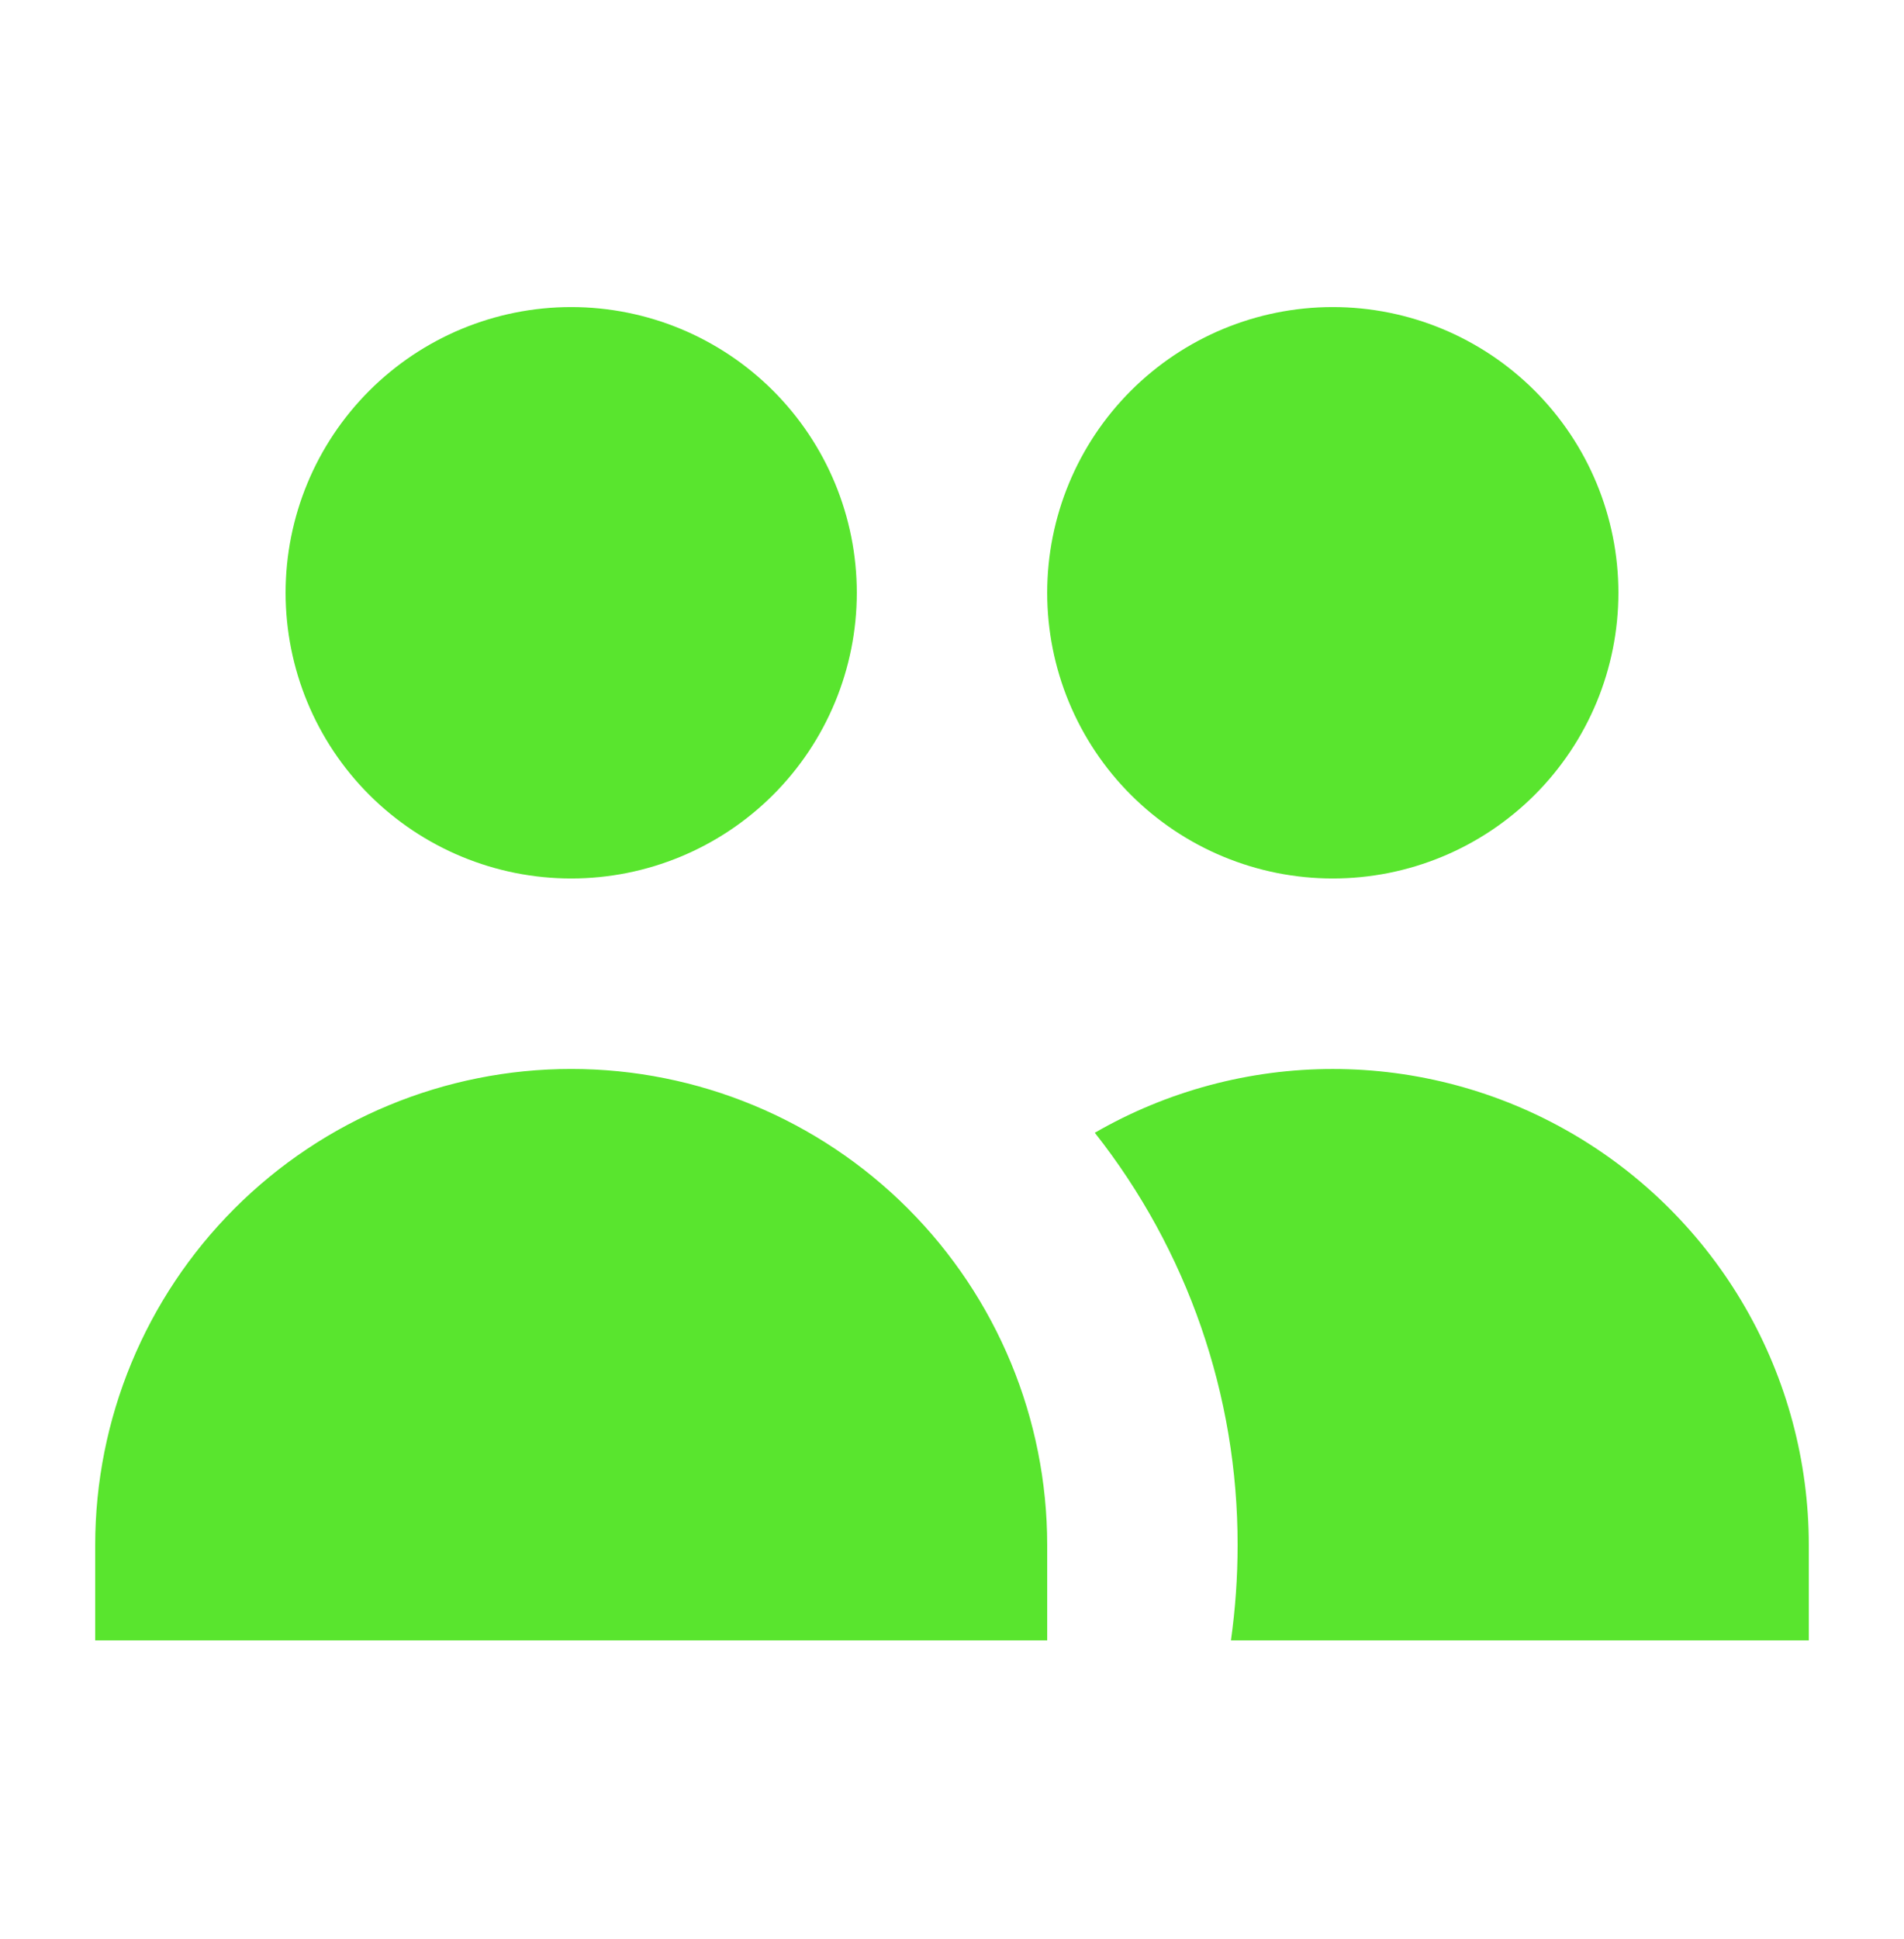 <svg xmlns="http://www.w3.org/2000/svg" width="56" height="57" viewBox="0 0 56 57" fill="none"><path d="M25.2 17.428C25.2 19.656 24.315 21.793 22.74 23.368C21.164 24.943 19.028 25.828 16.8 25.828C14.572 25.828 12.436 24.943 10.86 23.368C9.285 21.793 8.4 19.656 8.4 17.428C8.4 15.2 9.285 13.064 10.86 11.489C12.436 9.913 14.572 9.028 16.8 9.028C19.028 9.028 21.164 9.913 22.74 11.489C24.315 13.064 25.2 15.2 25.2 17.428ZM47.6 17.428C47.6 18.531 47.383 19.624 46.961 20.643C46.538 21.662 45.92 22.588 45.14 23.368C44.36 24.148 43.434 24.767 42.414 25.189C41.395 25.611 40.303 25.828 39.2 25.828C38.097 25.828 37.005 25.611 35.986 25.189C34.966 24.767 34.04 24.148 33.26 23.368C32.48 22.588 31.861 21.662 31.439 20.643C31.017 19.624 30.8 18.531 30.8 17.428C30.8 15.2 31.685 13.064 33.26 11.489C34.836 9.913 36.972 9.028 39.2 9.028C41.428 9.028 43.564 9.913 45.14 11.489C46.715 13.064 47.6 15.2 47.6 17.428ZM36.204 48.228C36.333 47.313 36.4 46.38 36.4 45.428C36.407 41.029 34.926 36.757 32.2 33.304C34.328 32.076 36.742 31.429 39.2 31.429C41.657 31.429 44.072 32.075 46.2 33.304C48.328 34.533 50.095 36.3 51.324 38.428C52.553 40.557 53.2 42.971 53.2 45.428V48.228H36.204ZM16.8 31.428C20.513 31.428 24.074 32.903 26.7 35.529C29.325 38.154 30.8 41.715 30.8 45.428V48.228H2.8V45.428C2.8 41.715 4.275 38.154 6.9 35.529C9.526 32.903 13.087 31.428 16.8 31.428Z" fill="#59E52E"></path></svg>